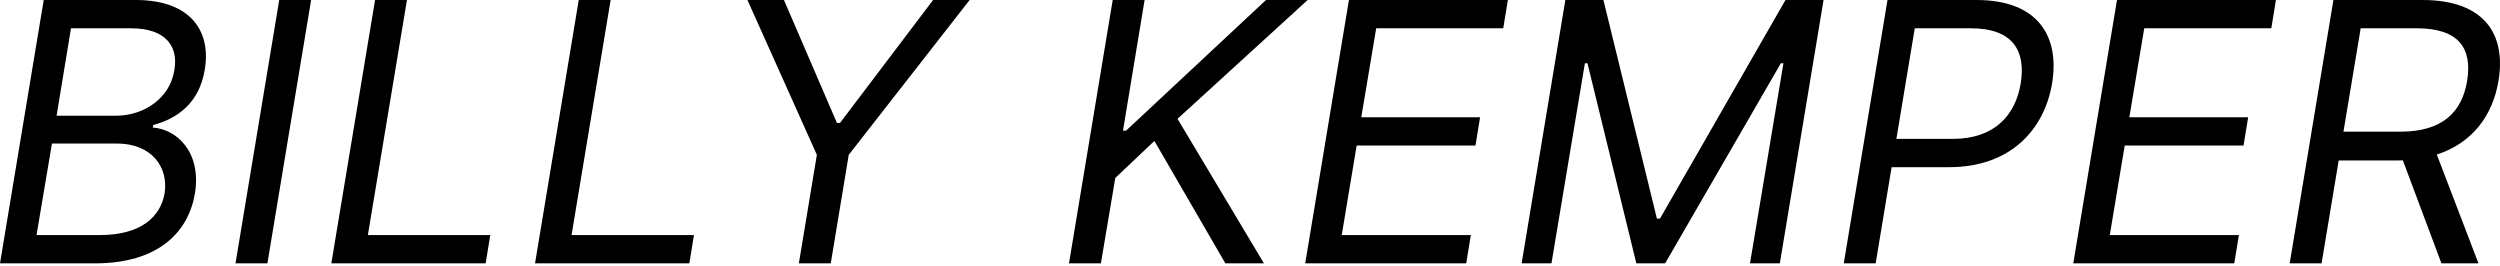 <?xml version="1.0" encoding="UTF-8"?> <svg xmlns="http://www.w3.org/2000/svg" width="442" height="47" viewBox="0 0 442 47" fill="none"> <path d="M0 46.56H16.824C27.827 46.56 33.283 41.195 34.466 34.193C35.648 26.827 31.192 22.826 27.009 22.553L27.1 22.098C31.192 21.007 35.193 18.37 36.194 12.368C37.376 5.547 33.738 0 24.008 0H7.73L0 46.56ZM6.457 41.559L9.185 25.372H20.643C26.736 25.372 29.828 29.464 29.1 34.193C28.373 38.285 25.008 41.559 17.642 41.559H6.457ZM10.003 20.461L12.55 5.002H23.189C29.373 5.002 31.556 8.275 30.828 12.368C30.101 17.278 25.554 20.461 20.461 20.461H10.003Z" fill="black"></path> <path d="M55.006 0H49.368L41.638 46.56H47.277L55.006 0Z" fill="black"></path> <path d="M58.581 46.56H85.863L86.681 41.559H65.038L71.949 0H66.311L58.581 46.56Z" fill="black"></path> <path d="M94.593 46.56H121.875L122.693 41.559H101.05L107.961 0H102.323L94.593 46.56Z" fill="black"></path> <path d="M132.145 0L144.422 27.372L141.239 46.56H146.877L150.06 27.372L171.43 0H164.974L148.514 21.734H147.968L138.602 0H132.145Z" fill="black"></path> <path d="M188.998 46.56H194.637L197.183 31.465L204.094 24.917L216.644 46.56H223.464L208.186 21.007L231.194 0H223.828L199.093 23.098H198.547L202.366 0H196.728L188.998 46.56Z" fill="black"></path> <path d="M230.762 46.56H259.226L260.044 41.559H237.219L239.856 25.736H260.863L261.681 20.734H240.674L243.311 5.002H265.773L266.592 0H238.492L230.762 46.56Z" fill="black"></path> <path d="M276.754 0L269.024 46.56H274.299L280.21 11.185H280.664L289.304 46.56H294.396L314.857 11.185H315.312L309.401 46.56H314.675L322.405 0H315.676L293.487 38.649H292.941L283.484 0H276.754Z" fill="black"></path> <path d="M325.98 46.56H331.618L334.437 29.555H344.623C355.444 29.555 361.446 22.916 362.81 14.732C364.174 6.457 360.355 0 349.442 0H333.71L325.98 46.56ZM335.279 24.553L338.53 5.002H348.442C355.99 5.002 358.172 9.094 357.263 14.732C356.354 20.279 352.716 24.553 345.259 24.553H335.279Z" fill="black"></path> <path d="M366.556 46.56H395.019L395.838 41.559H373.012L375.65 25.736H396.656L397.475 20.734H376.468L379.105 5.002H401.567L402.385 0H374.285L366.556 46.56Z" fill="black"></path> <path d="M404.818 46.56H410.456L413.48 28.373H423.642C424.052 28.373 424.438 28.373 424.825 28.35L431.645 46.56H438.192L430.826 27.327C437.124 25.281 440.716 20.416 441.739 14.277C443.103 6.002 439.193 0 428.28 0H412.548L404.818 46.56ZM414.321 23.28L417.368 5.002H427.28C434.828 5.002 437.101 8.639 436.192 14.277C435.282 19.825 431.827 23.28 424.37 23.28H414.321Z" fill="black"></path> </svg> 